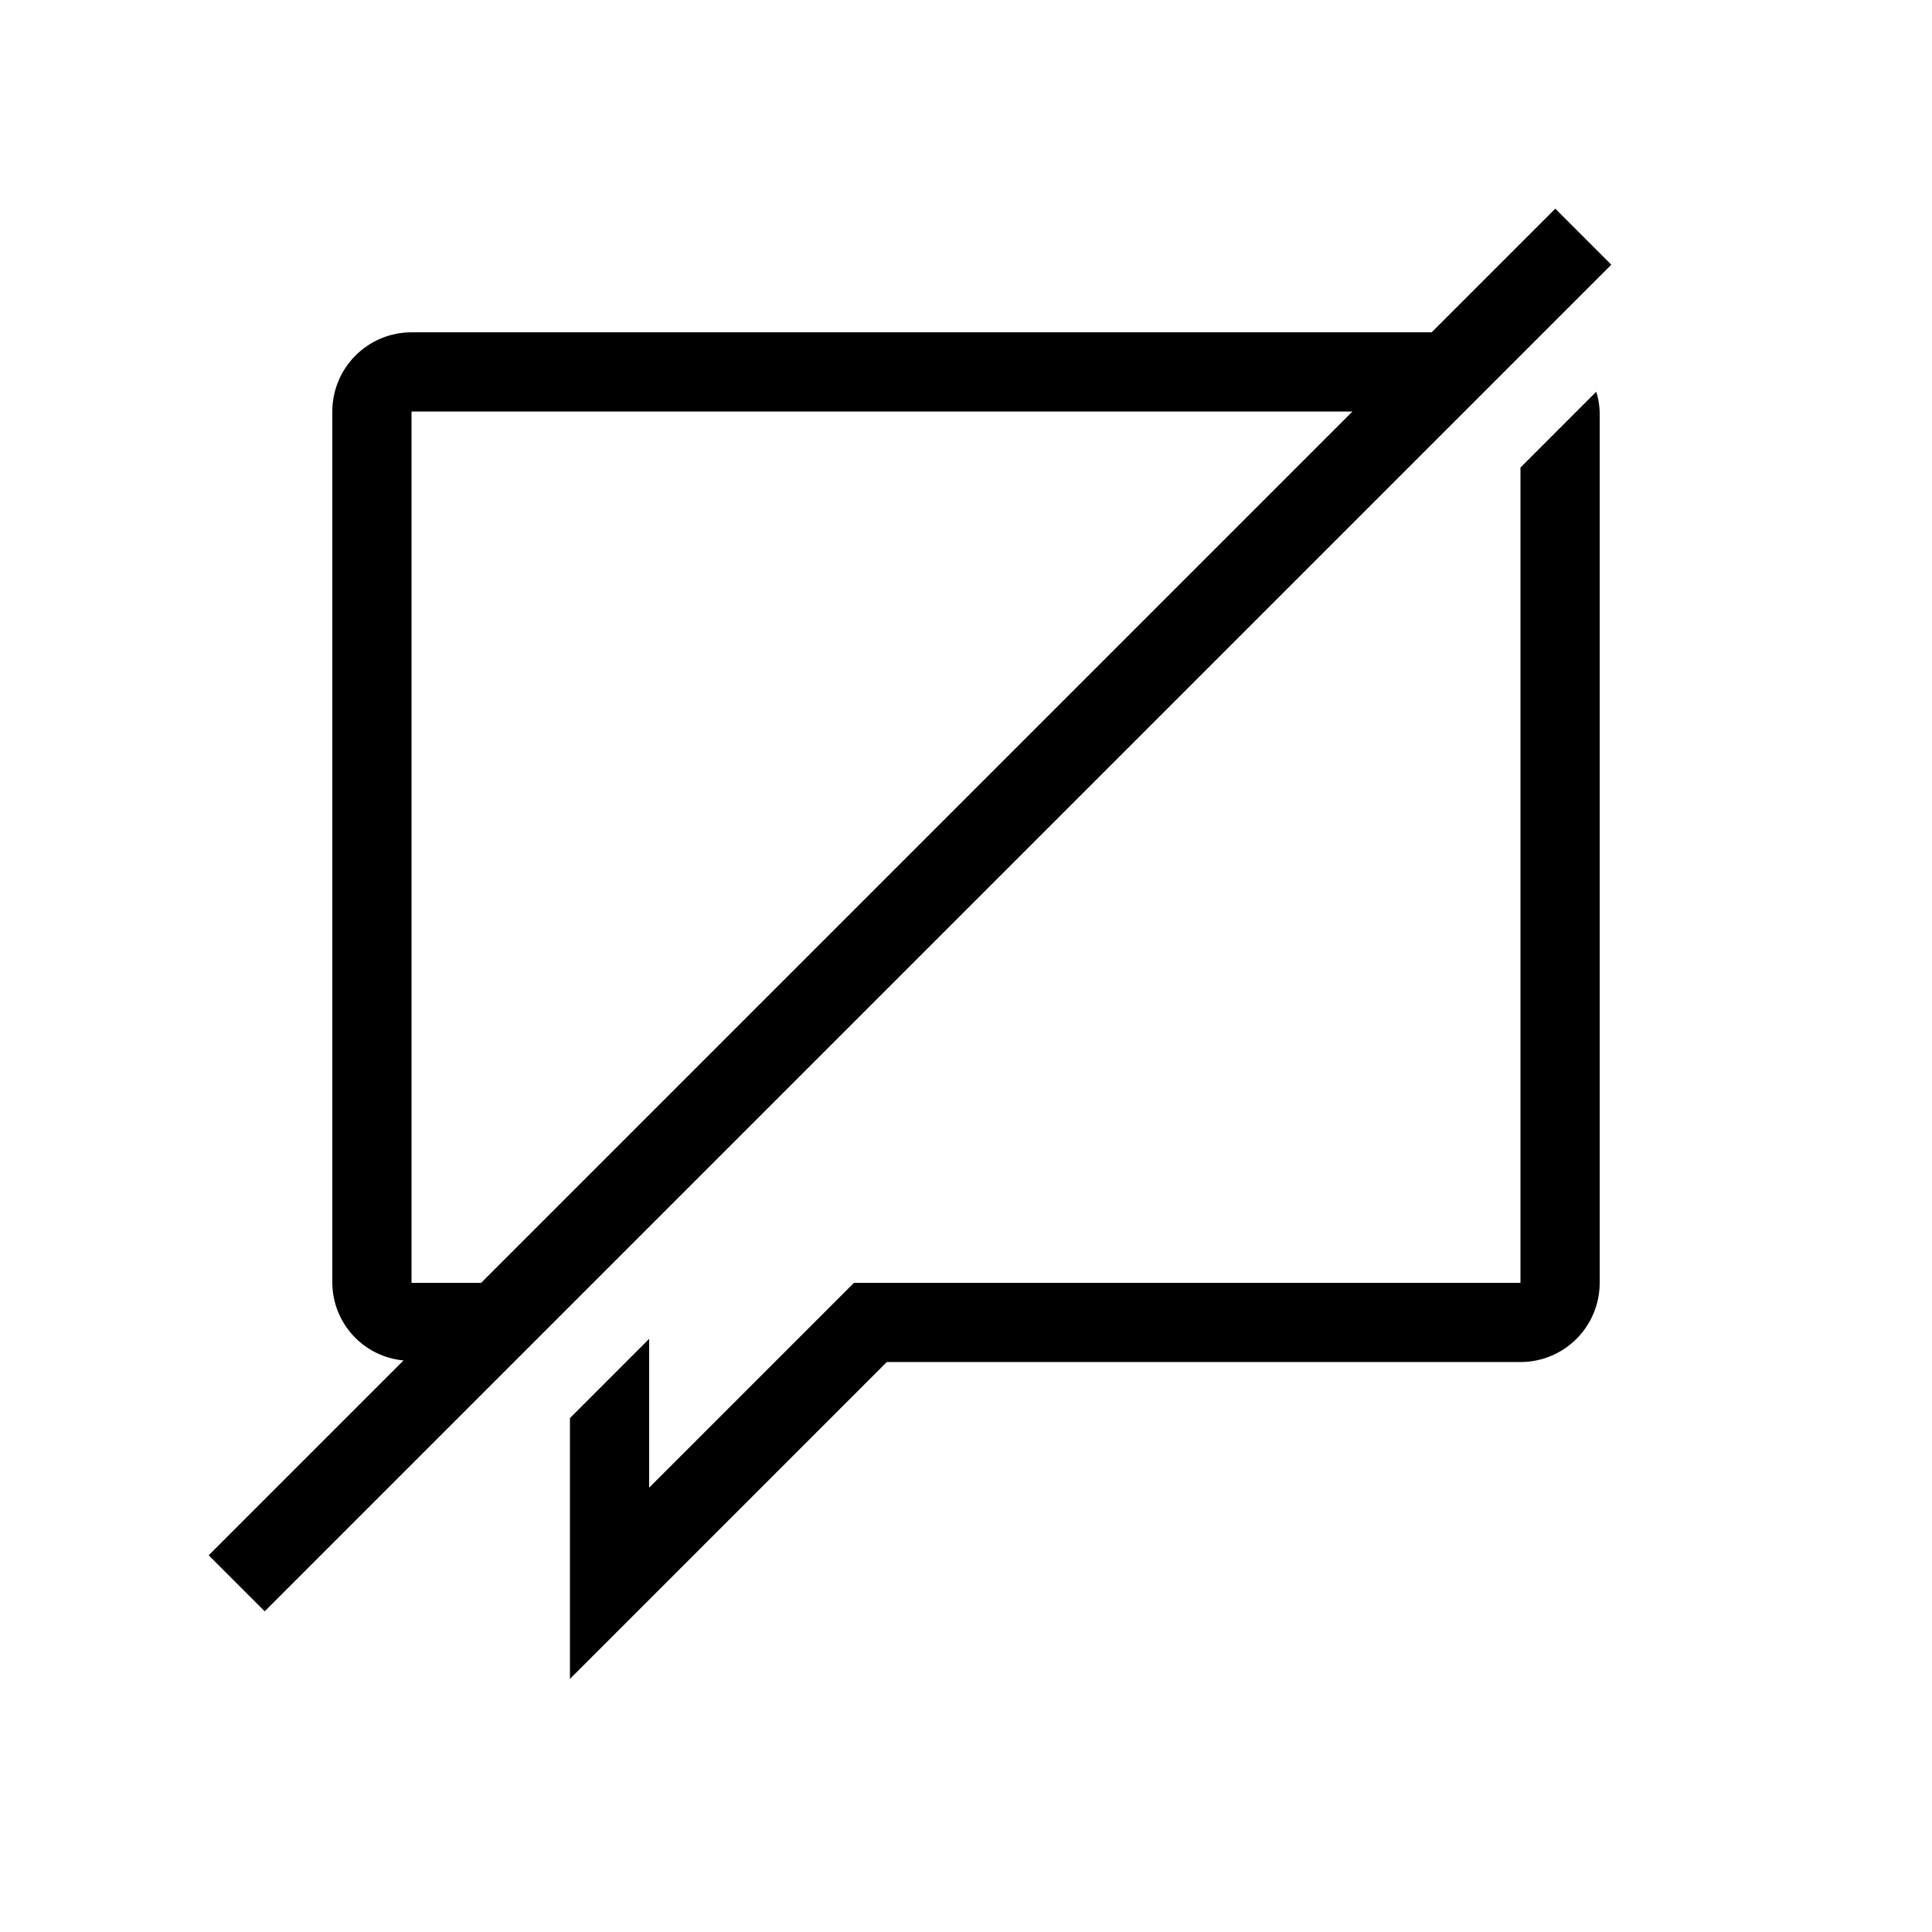 <?xml version="1.0" encoding="UTF-8"?>
<!-- Uploaded to: ICON Repo, www.iconrepo.com, Generator: ICON Repo Mixer Tools -->
<svg fill="#000000" width="800px" height="800px" version="1.1" viewBox="144 144 512 512" xmlns="http://www.w3.org/2000/svg">
 <path d="m567.02 247.82c0.539 1.695 0.848 3.457 0.914 5.234v230.91c0 5.57-2.211 10.91-6.148 14.844-3.934 3.938-9.273 6.148-14.844 6.148h-167.93l-83.969 83.969v-69.125l20.992-20.992v39.438l54.281-54.281h176.63v-216.07zm-286.82 257.14-66.051 66.051-14.844-14.844 51.633-51.633c-5.137-0.477-9.91-2.844-13.398-6.644-3.488-3.801-5.438-8.762-5.473-13.922v-230.91c0-5.566 2.211-10.906 6.148-14.844s9.277-6.148 14.844-6.148h270.35l32.762-32.762 14.844 14.844zm-8.695-20.992 230.91-230.91-249.36 0.004v230.91z"/>
</svg>